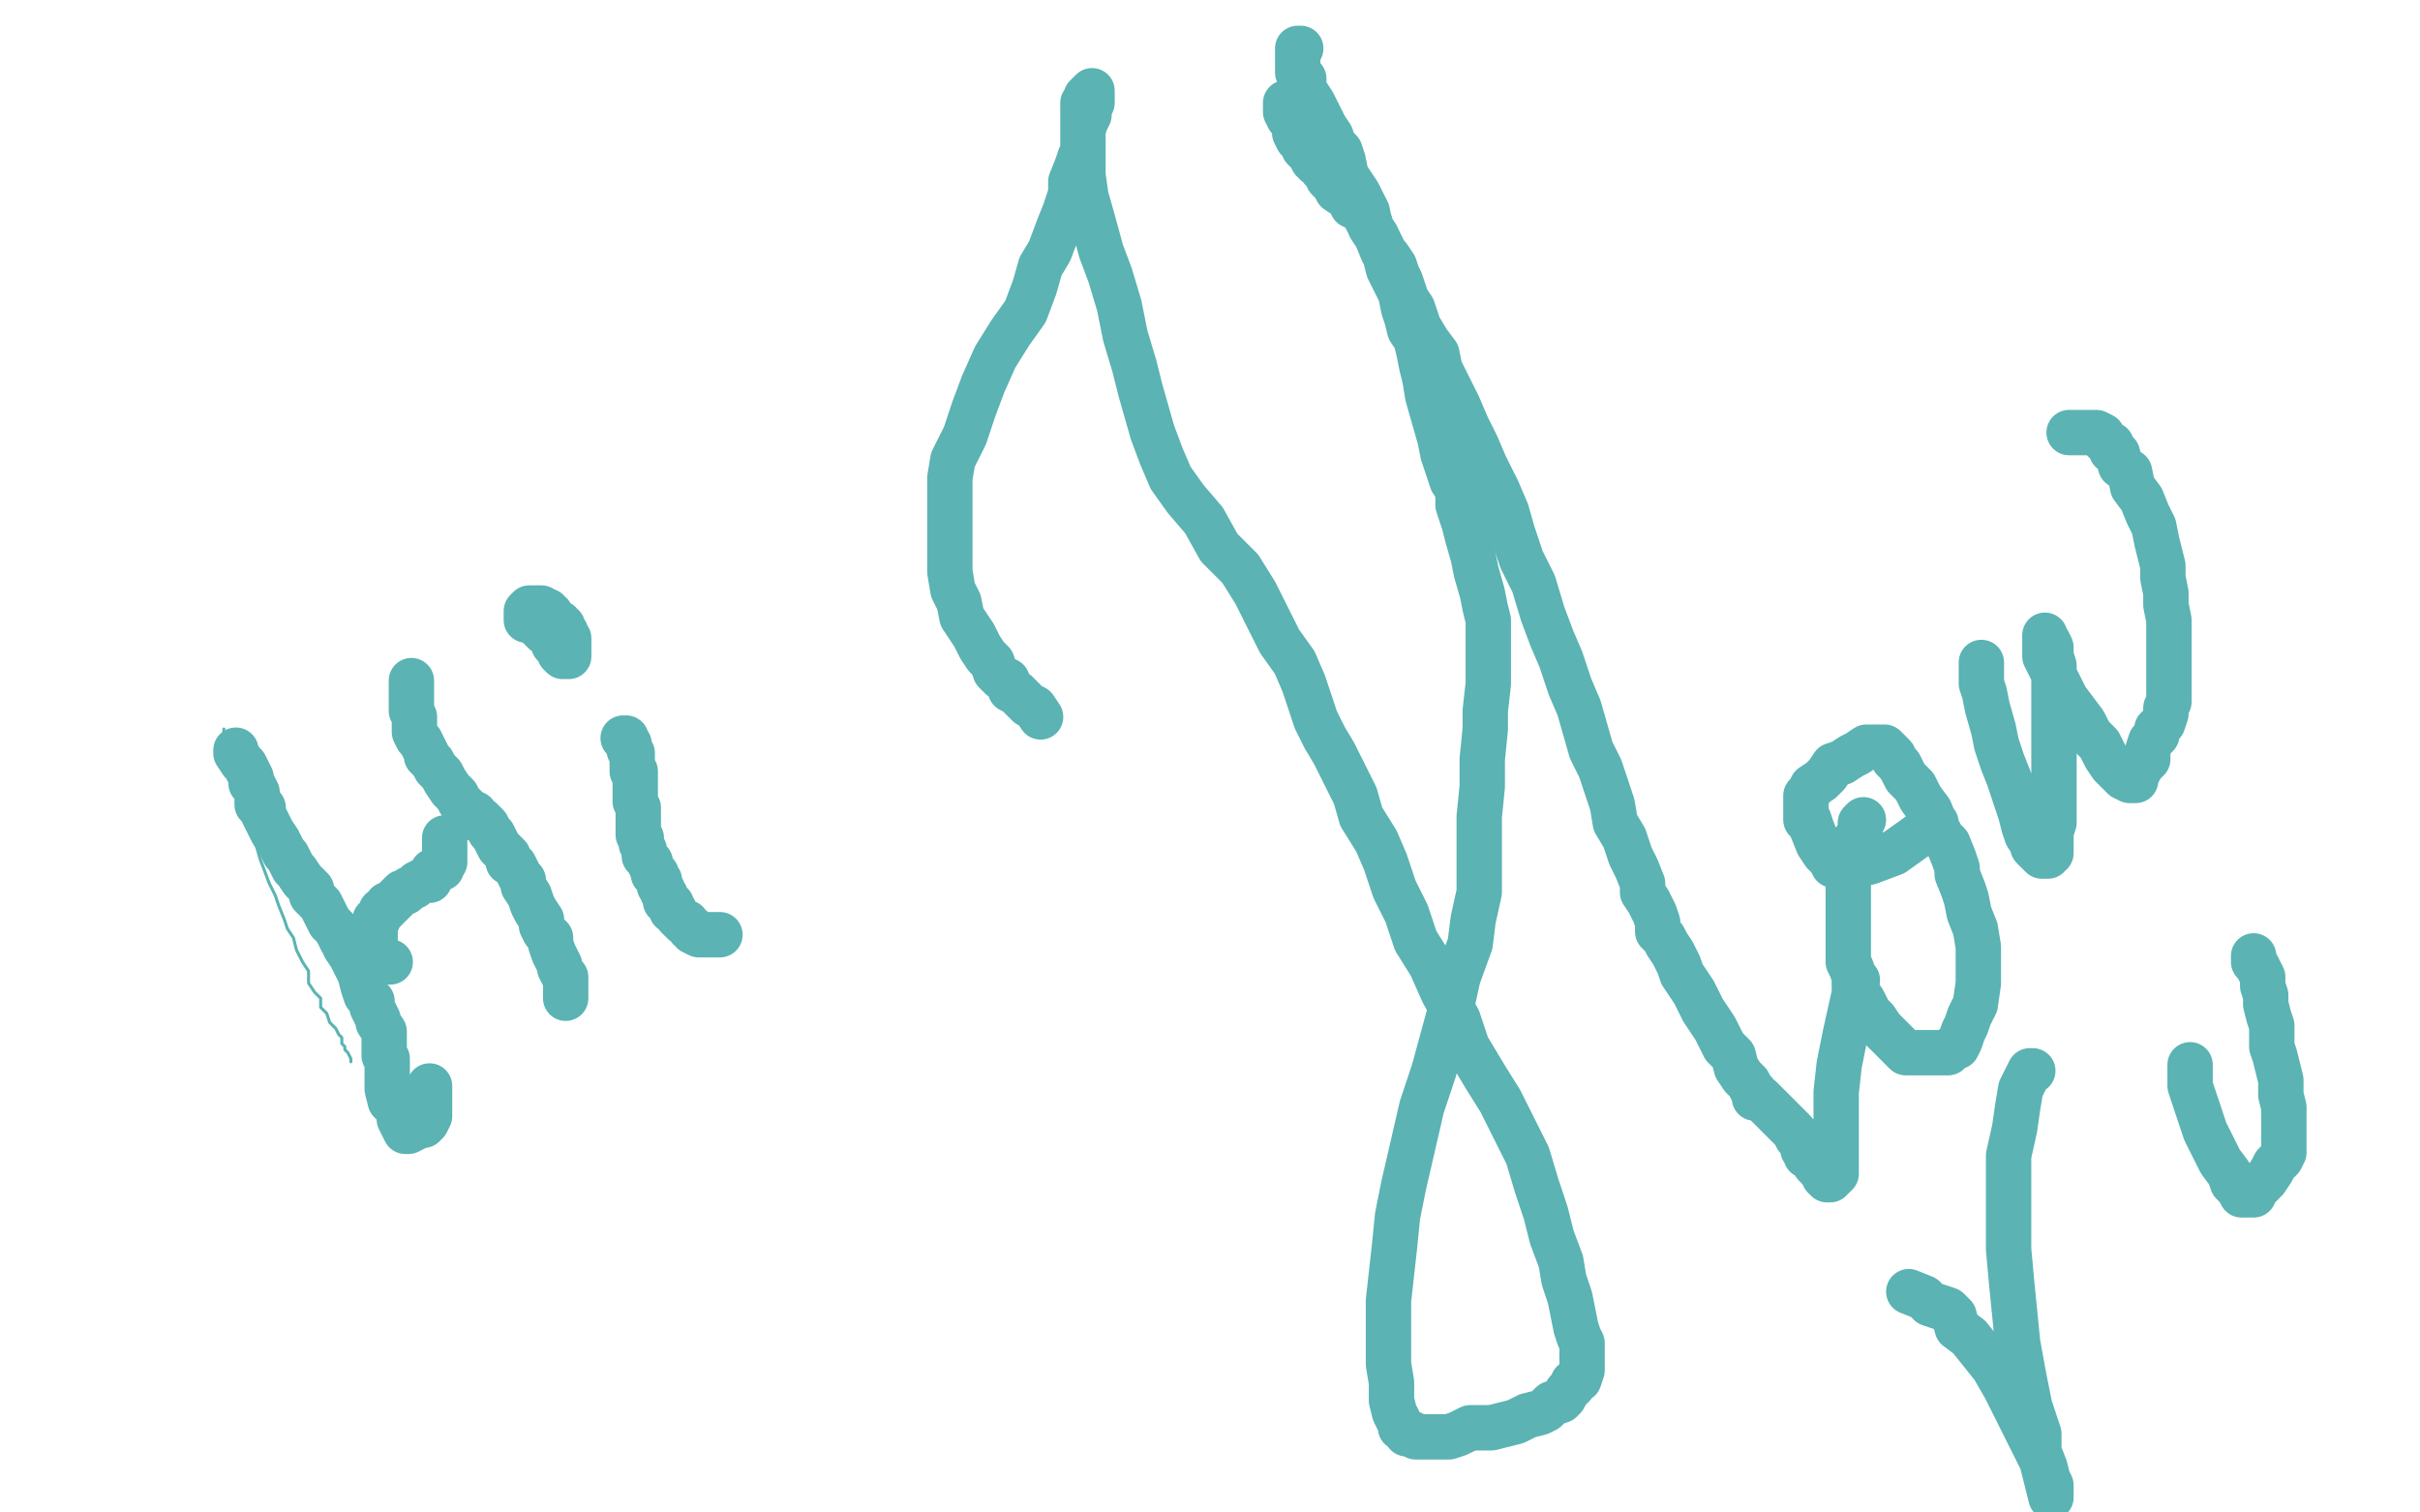 <?xml version="1.0" standalone="no"?>
<!DOCTYPE svg PUBLIC "-//W3C//DTD SVG 1.1//EN"
"http://www.w3.org/Graphics/SVG/1.1/DTD/svg11.dtd">

<svg width="800" height="500" version="1.1" xmlns="http://www.w3.org/2000/svg" xmlns:xlink="http://www.w3.org/1999/xlink" style="stroke-antialiasing: false"><desc>This SVG has been created on https://colorillo.com/</desc><rect x='0' y='0' width='800' height='500' style='fill: rgb(255,255,255); stroke-width:0' /><polyline points="74,241 74,242 74,242 74,244 74,244 75,248 75,248 76,252 76,252 78,258 78,258 79,263 79,263 82,270 82,270 84,277 84,277 86,284 86,284 89,292 89,292 91,296 91,296 92,299 92,299 94,304 94,304 95,307 97,310 98,314 100,318 102,321 102,325 104,328 106,330 106,333 108,335 109,338 110,339 111,340 112,342 113,343 113,344 113,345 114,346 114,347 115,348 116,350 116,351" style="fill: none; stroke: #5bb3b3; stroke-width: 1; stroke-linejoin: round; stroke-linecap: round; stroke-antialiasing: false; stroke-antialias: 0; opacity: 1.0"/>
<polyline points="78,248 78,249 78,249 80,252 80,252 81,253 81,253 82,255 82,255 83,257 83,257 83,259 83,259 84,260 84,260 85,262 85,262 85,264 85,264 85,266 85,266 87,267 87,267 87,269 87,269 88,271 88,271 89,273 90,275 92,278 93,280 94,282 95,283 96,285 97,287 98,288 100,291 101,292 103,294 103,296 105,298 106,299 108,303 109,305 111,307 112,309 113,311 114,312 114,313 116,316 117,318 118,320 119,322 120,326 121,329 123,331 123,333 124,335 125,337 125,338 127,341 127,342 127,343 127,344 127,345 127,346 127,347 127,348 127,349 128,350 128,351 128,352 128,353 128,354 128,355 128,356 128,357 128,358 128,360 129,364 132,367 132,370 133,372 134,374 135,374 137,373 137,372 139,372 140,372 141,371 142,369 142,365 142,359" style="fill: none; stroke: #5bb3b3; stroke-width: 15; stroke-linejoin: round; stroke-linecap: round; stroke-antialiasing: false; stroke-antialias: 0; opacity: 1.0"/>
<polyline points="136,225 136,226 136,226 136,228 136,228 136,231 136,231 136,233 136,233 136,235 136,235 137,237 137,237 137,240 137,240 137,242 137,242 138,244 138,244 139,245 139,245 140,247 140,247 141,249 141,249 141,250 141,250 142,251 143,252 144,254 146,256 147,258 149,261 151,263 152,265 154,267 155,269 157,269 158,271 159,271 160,272 161,273 162,275 163,276 164,278 165,280 166,281 168,283 168,285 170,286 171,288 172,290 173,291 173,293 175,296 176,299 177,301 179,304 179,306 180,308 182,310 182,312 183,315 184,317 185,319 185,320 186,322 187,323 187,324 187,325 187,326 187,327 187,328 187,329 187,330" style="fill: none; stroke: #5bb3b3; stroke-width: 15; stroke-linejoin: round; stroke-linecap: round; stroke-antialiasing: false; stroke-antialias: 0; opacity: 1.0"/>
<polyline points="129,318 128,318 128,318 127,318 127,318 126,318 126,318 126,316 126,316 125,316 125,316 125,315 125,315 124,314 124,313 124,312 124,311 124,310 124,309 124,308 124,307 124,306 124,305 124,304 125,304 125,303 126,302 126,301 127,301 128,300 128,299 129,299 130,298 131,297 132,296 133,295 134,295 135,294 137,293 138,292 140,291 142,291 142,290 143,289 143,288 144,288 145,287 146,287 146,286 147,285 147,284 147,283 147,282 147,281 147,280 147,279 147,278 147,277" style="fill: none; stroke: #5bb3b3; stroke-width: 15; stroke-linejoin: round; stroke-linecap: round; stroke-antialiasing: false; stroke-antialias: 0; opacity: 1.0"/>
<polyline points="238,309 236,309 236,309 234,309 234,309 233,309 233,309 232,309 232,309 231,309 229,308 229,307 228,307 227,305 226,305 225,304 224,303 223,301 222,301 222,299 221,299 221,298 220,298 220,297 220,296 219,295 219,294 218,293 218,292 218,291 217,290 217,289 216,289 216,288 215,286 215,285 213,283 213,281 212,279 212,277 211,276 211,275 211,274 211,273 211,271 211,270 211,269 211,268 211,267 210,265 210,264 210,262 210,260 210,258 210,257 210,256 210,255 209,255 209,253 209,252 209,251 209,250 209,249 208,248 208,247 208,246 207,245 207,244 206,244" style="fill: none; stroke: #5bb3b3; stroke-width: 15; stroke-linejoin: round; stroke-linecap: round; stroke-antialiasing: false; stroke-antialias: 0; opacity: 1.0"/>
<polyline points="178,206 178,207 178,207 180,209 180,209 182,210 182,210 183,212 183,212 183,213 183,213 185,215 185,215 185,216 185,216 186,217 186,217 187,217 187,217 188,217 188,216 188,215 188,213 188,212 188,211 187,210 187,209 186,208 186,207 185,207 185,206 184,206 183,205 182,204 182,203 181,203 181,202 180,202 179,202 179,201 178,201 177,201 176,201 175,201 174,202 174,203 174,205" style="fill: none; stroke: #5bb3b3; stroke-width: 15; stroke-linejoin: round; stroke-linecap: round; stroke-antialiasing: false; stroke-antialias: 0; opacity: 1.0"/>
<polyline points="344,237 342,234 342,234 340,233 340,233 339,232 339,232 338,231 338,231 337,230 337,230 336,229 336,229 334,228 334,228 333,225 333,225 331,224 331,224 329,222 329,222 328,219 328,219 326,217 326,217 324,214 324,214 322,210 320,207 318,204 317,199 315,195 314,189 314,185 314,180 314,174 314,170 314,165 314,158 315,152 319,144 322,135 325,127 329,118 334,110 339,103 342,95 344,88 347,83 350,75 352,70 354,64 354,60 356,55 357,52 358,50 358,47 358,45 358,43 359,40 360,38 360,36 361,34 361,32 361,31 361,30 359,32 359,34 358,34 358,35 358,38 358,40 358,43 358,46 358,50 358,53 358,58 359,65 361,72 364,83 367,91 370,101 372,111 375,121 377,129 379,136 381,143 384,151 387,158 392,165 398,172 403,181 410,188 415,196 419,204 423,212 428,219 431,226 433,232 435,238 438,244 441,249 444,255 448,263 450,270 455,278 458,285 461,294 465,302 468,311 473,319 477,328 482,337 485,346 491,356 496,364 501,374 505,382 508,392 511,401 513,409 516,417 517,423 519,429 520,434 521,439 522,442 523,444 523,446 523,447 523,449 523,451 523,452 523,453 522,456 520,457 520,458 518,460 517,462 516,463 513,464 511,466 509,467 505,468 501,470 497,471 493,472 489,472 486,472 482,474 479,475 477,475 475,475 474,475 473,475 472,475 471,475 469,475 468,475 467,474 465,474 465,473 463,472 463,471 462,469 461,467 460,463 460,457 459,451 459,446 459,439 459,430 460,421 461,412 462,402 464,392 467,379 470,366 474,354 477,343 480,332 482,323 486,312 487,304 489,295 489,289 489,283 489,278 489,270 490,260 490,251 491,241 491,235 492,226 492,221 492,217 492,213 492,208 492,205 491,201 490,196 488,189 487,184 485,177 484,173 483,170 482,167 482,162 480,159 479,156 477,150 476,145 474,138 472,131 471,125 470,121 469,116 468,112 466,109 465,105 464,102 463,97 461,93 459,89 458,85 457,82 456,80 455,78 453,75 453,74 452,73 452,71 451,71 450,70 449,69 449,68 447,68 447,67 447,66 445,65 442,63 441,61 439,59 439,58 437,56 437,55 436,54 435,54 435,53 434,53 433,51 432,50 431,49 431,47 429,46 428,44 428,41 426,39 425,37 425,36 425,35 425,34" style="fill: none; stroke: #5bb3b3; stroke-width: 15; stroke-linejoin: round; stroke-linecap: round; stroke-antialiasing: false; stroke-antialias: 0; opacity: 1.0"/>
<polyline points="430,16 429,16 429,16 429,17 429,17 429,19 429,19 429,22 429,22 429,24 429,24 431,26 431,26 431,29 431,29 432,31 432,31 434,34 434,34 435,36 435,36 436,38 436,38 437,40 437,40 438,42 438,42 440,45 441,48 443,50 444,53 445,58 447,61 449,64 452,70 453,75 455,78 457,83 459,85 461,88 462,91 463,93 464,96 465,99 467,102 469,108 472,113 475,117 476,122 479,128 482,134 485,141 488,147 491,154 495,162 498,169 500,176 503,185 507,193 510,203 513,211 516,218 519,227 522,234 524,241 526,248 529,254 531,260 533,266 534,272 537,277 539,283 541,287 543,292 543,295 545,298 547,302 548,305 548,308 550,310 551,312 553,315 555,319 556,322 560,328 563,334 567,340 570,346 573,349 574,353 576,356 578,358 579,360 580,361 580,362 580,363 581,363 582,363 585,366 588,369 591,372 593,374 594,376 595,376 595,377 596,377 596,378 596,379 596,380 597,380 597,382 599,383 600,385 602,387 603,389 604,390 605,390 605,389 606,389 607,388 607,385 607,380 607,376 607,369 607,361 608,352 610,342 612,333 614,324" style="fill: none; stroke: #5bb3b3; stroke-width: 15; stroke-linejoin: round; stroke-linecap: round; stroke-antialiasing: false; stroke-antialias: 0; opacity: 1.0"/>
<polyline points="616,271 615,272 615,272 615,275 615,275 613,278 613,278 613,280 613,280 612,282 612,282 612,285 612,285 611,288 611,288 611,291 611,291 611,294 611,294 611,297 611,297 611,300 611,300 611,303 611,303 611,306 611,306 611,310 611,313 611,316 611,318 612,320 613,323 613,326 614,328 616,331 618,335 620,337 622,340 624,342 625,343 626,344 627,345 628,346 629,347 630,348 631,348 632,348 633,348 634,348 635,348 636,348 637,348 639,348 641,348 644,348 645,347 646,346 647,346 648,344 649,341 650,339 651,336 653,332 654,325 654,319 654,313 653,307 651,302 650,297 649,294 647,289 647,287 646,284 644,279 642,277 640,273 638,268 635,264 633,260 630,257 628,253 627,252 626,251 626,250 625,249 624,248 623,247 622,247 619,247 617,247 614,249 612,250 609,252 606,253 604,256 602,258 599,260 598,262 597,263 597,265 597,268 597,271 598,271 599,274 601,279 603,282 605,284 606,286 607,286 608,286 610,286 613,286 618,285 626,282 633,277 640,272" style="fill: none; stroke: #5bb3b3; stroke-width: 15; stroke-linejoin: round; stroke-linecap: round; stroke-antialiasing: false; stroke-antialias: 0; opacity: 1.0"/>
<polyline points="655,219 655,220 655,220 655,223 655,223 655,226 655,226 656,229 656,229 657,234 657,234 659,241 659,241 660,246 660,246 662,252 662,252 664,257 664,257 666,263 666,263 668,269 668,269 669,273 669,273 670,276 670,276 672,279 672,280 673,281 674,282 675,283 677,283 677,282 678,282 678,280 678,278 678,275 679,272 679,268 679,264 679,260 679,255 679,252 679,248 679,244 679,239 679,235 679,230 679,227 679,223 679,220 678,217 678,214 677,212 676,211 676,210 676,211 676,214 676,217 677,219 679,223 681,227 683,231 686,235 689,239 691,243 694,246 696,250 698,253 699,254 701,256 702,257 704,258 705,258 706,258 706,257 706,256 707,255 708,253 710,251 710,248 711,245 713,243 713,241 715,239 716,236 716,234 717,232 717,230 717,226 717,222 717,218 717,212 717,205 716,200 716,196 715,191 715,187 714,183 713,179 712,174 710,170 708,165 705,161 704,156 701,154 700,150 698,149 698,147 696,146 695,145 695,144 693,143 689,143 684,143" style="fill: none; stroke: #5bb3b3; stroke-width: 15; stroke-linejoin: round; stroke-linecap: round; stroke-antialiasing: false; stroke-antialias: 0; opacity: 1.0"/>
<polyline points="631,427 636,429 636,429 638,431 638,431 641,432 641,432 644,433 644,433 646,435 646,435 647,439 647,439 651,442 651,442 655,447 655,447 659,452 659,452 663,459 663,459 666,465 666,465 669,471 669,471 672,477 672,477 675,483 678,495 678,494 678,491 677,489 676,485 674,480 674,474 671,465 669,455 667,444 666,434 665,424 664,413 664,402 664,392 664,382 666,373 667,366 668,360 670,356 671,354 672,354" style="fill: none; stroke: #5bb3b3; stroke-width: 15; stroke-linejoin: round; stroke-linecap: round; stroke-antialiasing: false; stroke-antialias: 0; opacity: 1.0"/>
<polyline points="724,352 724,353 724,353 724,356 724,356 724,359 724,359 728,371 728,371 729,374 729,374 732,380 732,380 734,384 734,384 737,388 737,388 738,391 738,391 740,393 740,393 741,395 741,395 742,395 743,395 744,395 745,395 746,393 747,392 749,390 751,387 752,385 754,383 755,381 755,380 755,379 755,378 755,374 755,372 755,370 755,366 754,362 754,357 753,353 752,349 751,346 751,343 751,339 750,336 749,332 749,329 748,326 748,323 747,321 746,319 745,318 745,316" style="fill: none; stroke: #5bb3b3; stroke-width: 15; stroke-linejoin: round; stroke-linecap: round; stroke-antialiasing: false; stroke-antialias: 0; opacity: 1.0"/>
</svg>
